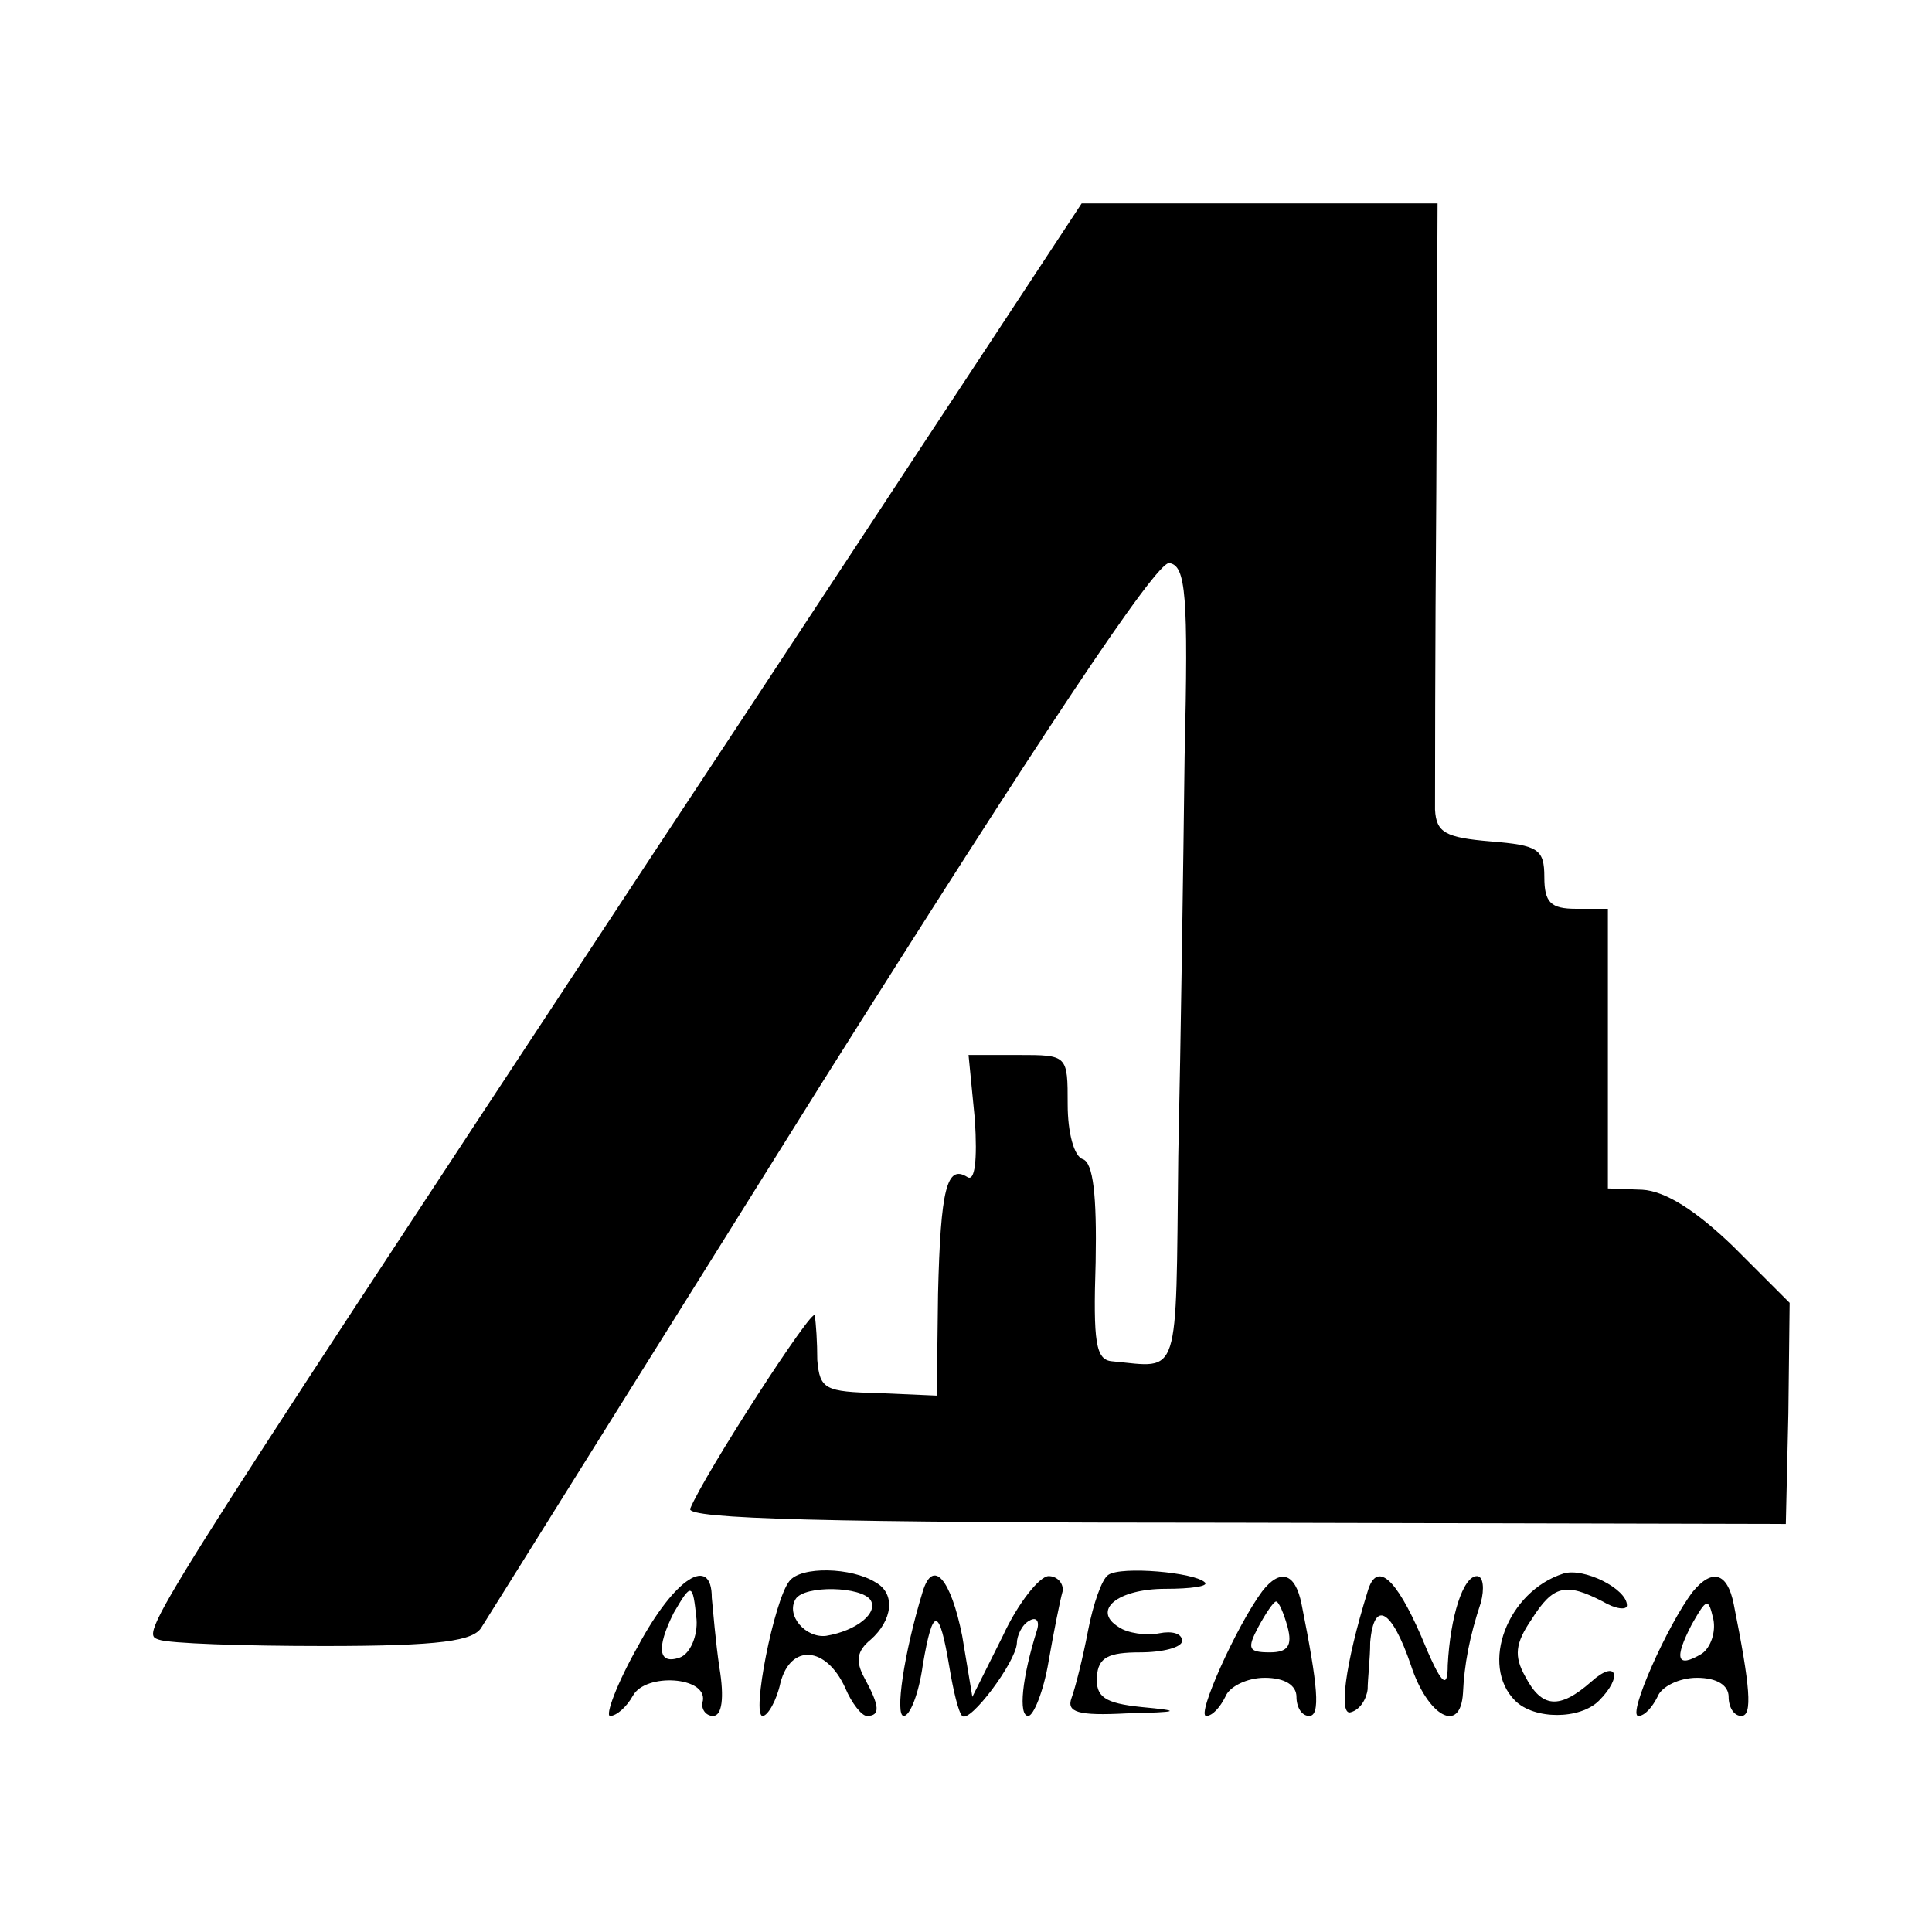 <?xml version="1.0" standalone="no"?>
<!DOCTYPE svg PUBLIC "-//W3C//DTD SVG 20010904//EN"
 "http://www.w3.org/TR/2001/REC-SVG-20010904/DTD/svg10.dtd">
<svg version="1.0" xmlns="http://www.w3.org/2000/svg"
 width="152pt" height="152pt" viewBox="0 0 152 152"
 preserveAspectRatio="xMidYMid meet">
<g transform="translate(0,152) scale(0.1,-0.1)"
fill="#000000" stroke="none">
<path d="M774 1243 c-43 -65 -159 -242 -259 -393 -407 -618 -405 -615 -390
-620 8 -3 66 -5 130 -5 92 0 118 4 124 15 5 8 125 200 267 427 172 273 264
412 274 410 13 -2 15 -25 12 -152 -1 -83 -3 -224 -5 -315 -2 -178 2 -166 -52
-161 -13 1 -15 15 -13 78 1 53 -2 78 -10 81 -7 2 -12 21 -12 43 0 39 0 39 -39
39 l-39 0 5 -51 c2 -32 0 -49 -6 -45 -16 10 -21 -9 -23 -92 l-1 -80 -46 2
c-42 1 -46 3 -48 26 0 14 -1 29 -2 35 -1 8 -87 -125 -98 -152 -3 -8 106 -11
429 -11 l433 -1 2 87 1 87 -44 44 c-30 29 -54 44 -72 45 l-27 1 0 110 0 110
-25 0 c-20 0 -25 5 -25 25 0 22 -5 25 -42 28 -36 3 -43 7 -44 25 0 12 0 124 1
250 l1 227 -140 0 -140 0 -77 -117z"/>
<path d="M621 276 c-12 -15 -30 -106 -21 -106 4 0 11 12 14 26 8 31 36 29 51
-4 5 -12 13 -22 17 -22 11 0 10 8 -2 30 -7 13 -6 21 5 30 17 15 20 36 4 45
-19 12 -59 13 -68 1z m64 -15 c6 -10 -11 -24 -35 -28 -16 -2 -32 16 -24 29 7
11 52 10 59 -1z"/>
<path d="M872 281 c-5 -3 -12 -23 -16 -44 -4 -21 -10 -45 -13 -53 -4 -11 5
-14 43 -12 43 1 44 2 12 5 -29 3 -36 8 -35 24 1 15 9 19 34 19 18 0 33 4 33 9
0 6 -8 8 -18 6 -10 -2 -25 0 -32 5 -21 13 -1 30 37 30 20 0 34 2 31 5 -8 8
-66 13 -76 6z"/>
<path d="M1230 282 c-44 -14 -66 -72 -38 -100 15 -15 51 -15 66 0 19 19 14 33
-6 15 -25 -22 -39 -21 -52 4 -9 16 -8 26 5 45 17 27 27 29 56 14 10 -6 19 -7
19 -3 0 13 -34 30 -50 25z"/>
<path d="M502 225 c-17 -30 -26 -55 -22 -55 5 0 13 7 18 16 10 18 58 15 55 -4
-2 -6 2 -12 8 -12 7 0 9 14 5 38 -3 20 -5 45 -6 55 0 34 -29 16 -58 -38z m46
21 c1 -13 -5 -27 -13 -30 -17 -6 -19 7 -5 35 14 24 15 24 18 -5z"/>
<path d="M726 268 c-15 -49 -22 -98 -15 -98 5 0 12 18 15 40 8 47 13 46 21 -2
3 -18 7 -35 10 -38 6 -6 42 42 43 57 0 6 4 15 10 18 5 3 8 0 6 -7 -12 -38 -15
-68 -7 -68 4 0 12 19 16 43 4 23 9 48 11 55 1 6 -4 12 -11 12 -7 0 -24 -21
-36 -47 l-24 -48 -8 48 c-9 45 -23 61 -31 35z"/>
<path d="M993 268 c-20 -27 -52 -98 -44 -98 5 0 11 7 15 15 3 8 17 15 31 15
16 0 25 -6 25 -15 0 -8 4 -15 10 -15 9 0 7 23 -6 88 -5 25 -17 28 -31 10z m20
-28 c4 -15 0 -20 -14 -20 -17 0 -18 3 -9 20 6 11 12 20 14 20 2 0 6 -9 9 -20z"/>
<path d="M1076 268 c-18 -58 -23 -99 -13 -95 7 2 12 10 13 18 0 8 2 24 2 37 3
34 17 26 32 -18 13 -40 39 -55 41 -22 1 22 5 44 14 71 3 11 2 21 -3 21 -11 0
-21 -32 -23 -70 0 -20 -5 -16 -21 23 -20 46 -35 59 -42 35z"/>
<path d="M1332 268 c-20 -26 -52 -98 -43 -98 5 0 11 7 15 15 3 8 17 15 31 15
16 0 25 -6 25 -15 0 -8 4 -15 10 -15 9 0 7 23 -6 88 -5 25 -17 28 -32 10z m7
-49 c-20 -12 -22 -4 -8 23 12 21 13 21 17 4 2 -10 -2 -22 -9 -27z"/>
</g>
</svg>
